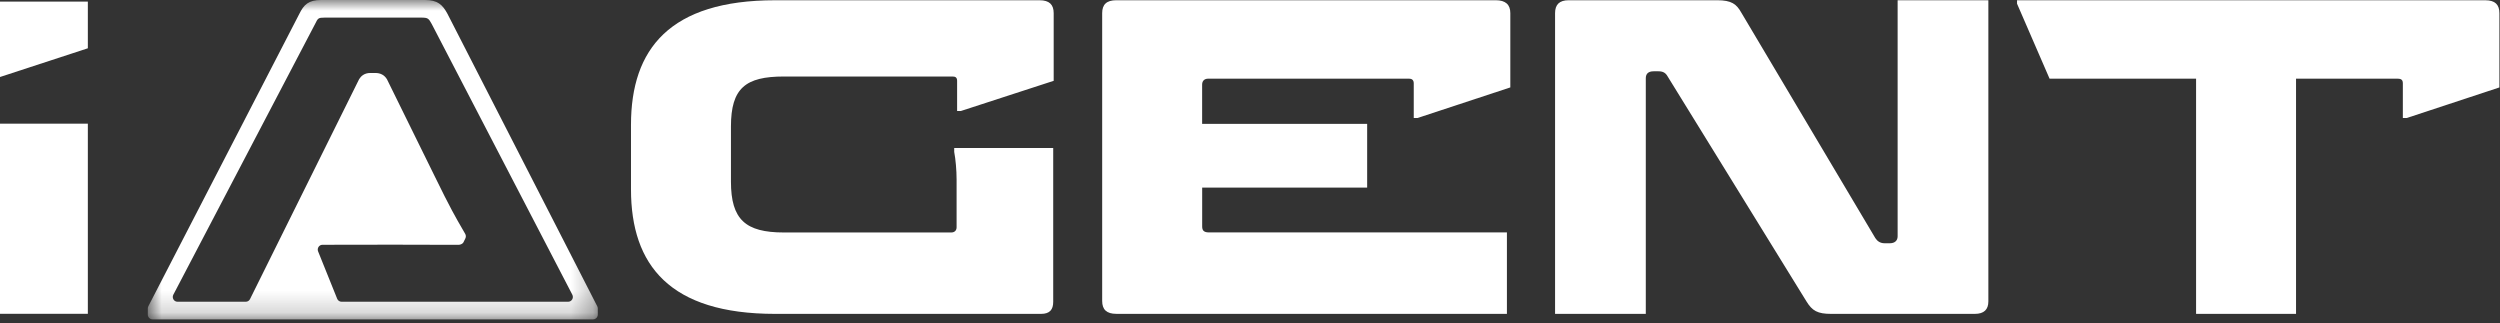 <svg width="116" height="15" viewBox="0 0 116 15" fill="none" xmlns="http://www.w3.org/2000/svg">
<rect x="0" y="0" width="116" height="15" fill="#333333" stroke="none"/>
<path d="M0 3.573L0 0.075L4.076 0.075V2.24L0 3.573ZM0 14.559L0 5.738L4.076 5.738L4.076 14.559H0Z" fill="white" style="fill:white;fill-opacity:1;"/>
<path d="M44.386 8.327C44.386 7.908 44.341 7.388 44.275 7.048V6.868L48.869 6.868V14.005C48.869 14.364 48.712 14.564 48.305 14.564L35.967 14.564C31.079 14.564 29.278 12.305 29.278 8.787V5.789C29.278 2.271 31.079 0.012 35.967 0.012L48.237 0.012C48.688 0.012 48.891 0.212 48.891 0.612V3.75L44.589 5.149H44.41V3.75C44.41 3.61 44.343 3.55 44.207 3.55L36.371 3.55C34.592 3.55 33.916 4.089 33.916 5.869V8.428C33.916 10.188 34.592 10.787 36.371 10.787H44.139C44.297 10.787 44.386 10.687 44.386 10.547V8.329V8.327Z" fill="white" style="fill:white;fill-opacity:1;"/>
<path d="M55.781 8.633V10.505C55.781 10.685 55.849 10.784 56.096 10.784L69.921 10.784V14.562L51.795 14.562C51.344 14.562 51.141 14.362 51.141 13.963V0.61C51.141 0.21 51.344 0.011 51.795 0.011L69.403 0.011C69.854 0.011 70.079 0.21 70.079 0.61V4.056L65.777 5.474H65.598V3.868C65.598 3.709 65.508 3.649 65.373 3.649L56.072 3.649C55.847 3.649 55.779 3.789 55.779 3.928V5.747L63.436 5.747V8.706L55.706 8.706" fill="white" style="fill:white;fill-opacity:1;"/>
<path d="M79.675 0.011C80.35 0.011 80.575 0.191 80.8 0.591L87.014 11.046C87.104 11.186 87.24 11.287 87.443 11.287H87.69C87.915 11.287 88.05 11.166 88.05 10.966V0.011L92.26 0.011V13.984C92.26 14.364 92.057 14.564 91.631 14.564L84.966 14.564C84.337 14.564 84.088 14.424 83.819 13.984L77.379 3.548C77.29 3.389 77.176 3.308 76.951 3.308H76.726C76.479 3.308 76.365 3.428 76.365 3.628V14.562H72.155V0.61C72.155 0.21 72.359 0.011 72.785 0.011L79.675 0.011Z" fill="white" style="fill:white;fill-opacity:1;"/>
<path d="M106.536 3.649V14.564H101.898V3.649L95.099 3.649L93.59 0.171V0.012L115.319 0.012C115.769 0.012 115.972 0.212 115.972 0.612V4.057L111.671 5.476H111.492V3.87C111.492 3.711 111.424 3.651 111.245 3.651L106.538 3.651L106.536 3.649Z" fill="white" style="fill:white;fill-opacity:1;"/>
<mask id="mask0_2093_244" style="mask-type:luminance" maskUnits="userSpaceOnUse" x="6" y="0" width="22" height="15">
<path d="M27.738 0L6.858 0L6.858 14.819L27.738 14.819L27.738 0Z" fill="white" style="fill:white;fill-opacity:1;"/>
</mask>
<g mask="url(#mask0_2093_244)">
<path d="M11.937 14.819H7.077C6.956 14.819 6.858 14.719 6.858 14.596V14.313C6.858 14.277 6.866 14.242 6.883 14.21L13.89 0.641C14.099 0.218 14.313 0 14.902 0L19.713 0C20.304 0 20.53 0.214 20.759 0.634L27.713 14.211C27.729 14.243 27.738 14.278 27.738 14.313V14.596C27.738 14.719 27.64 14.819 27.518 14.819L11.937 14.819ZM15.848 14.001L26.362 14.001C26.527 14.001 26.632 13.824 26.557 13.676L20.03 1.11C19.889 0.852 19.852 0.817 19.547 0.817L15.067 0.817C14.765 0.817 14.752 0.844 14.624 1.105L8.042 13.675C7.966 13.823 8.071 14.001 8.236 14.001H11.405C11.489 14.001 11.564 13.953 11.601 13.877L16.655 3.69C16.658 3.683 16.662 3.676 16.666 3.67C16.747 3.538 16.901 3.386 17.183 3.386H17.413C17.658 3.386 17.84 3.485 17.956 3.68L17.967 3.702L20.171 8.179C20.883 9.642 21.174 10.141 21.454 10.623L21.585 10.851C21.621 10.913 21.625 10.987 21.598 11.051L21.502 11.248C21.472 11.305 21.37 11.36 21.279 11.36H21.095C20.445 11.36 19.855 11.36 18.236 11.353L14.963 11.358C14.809 11.358 14.703 11.514 14.758 11.66L15.643 13.858C15.675 13.944 15.757 14.001 15.848 14.001H15.848Z" fill="white" style="fill:white;fill-opacity:1;"/>
</g>
</svg>
